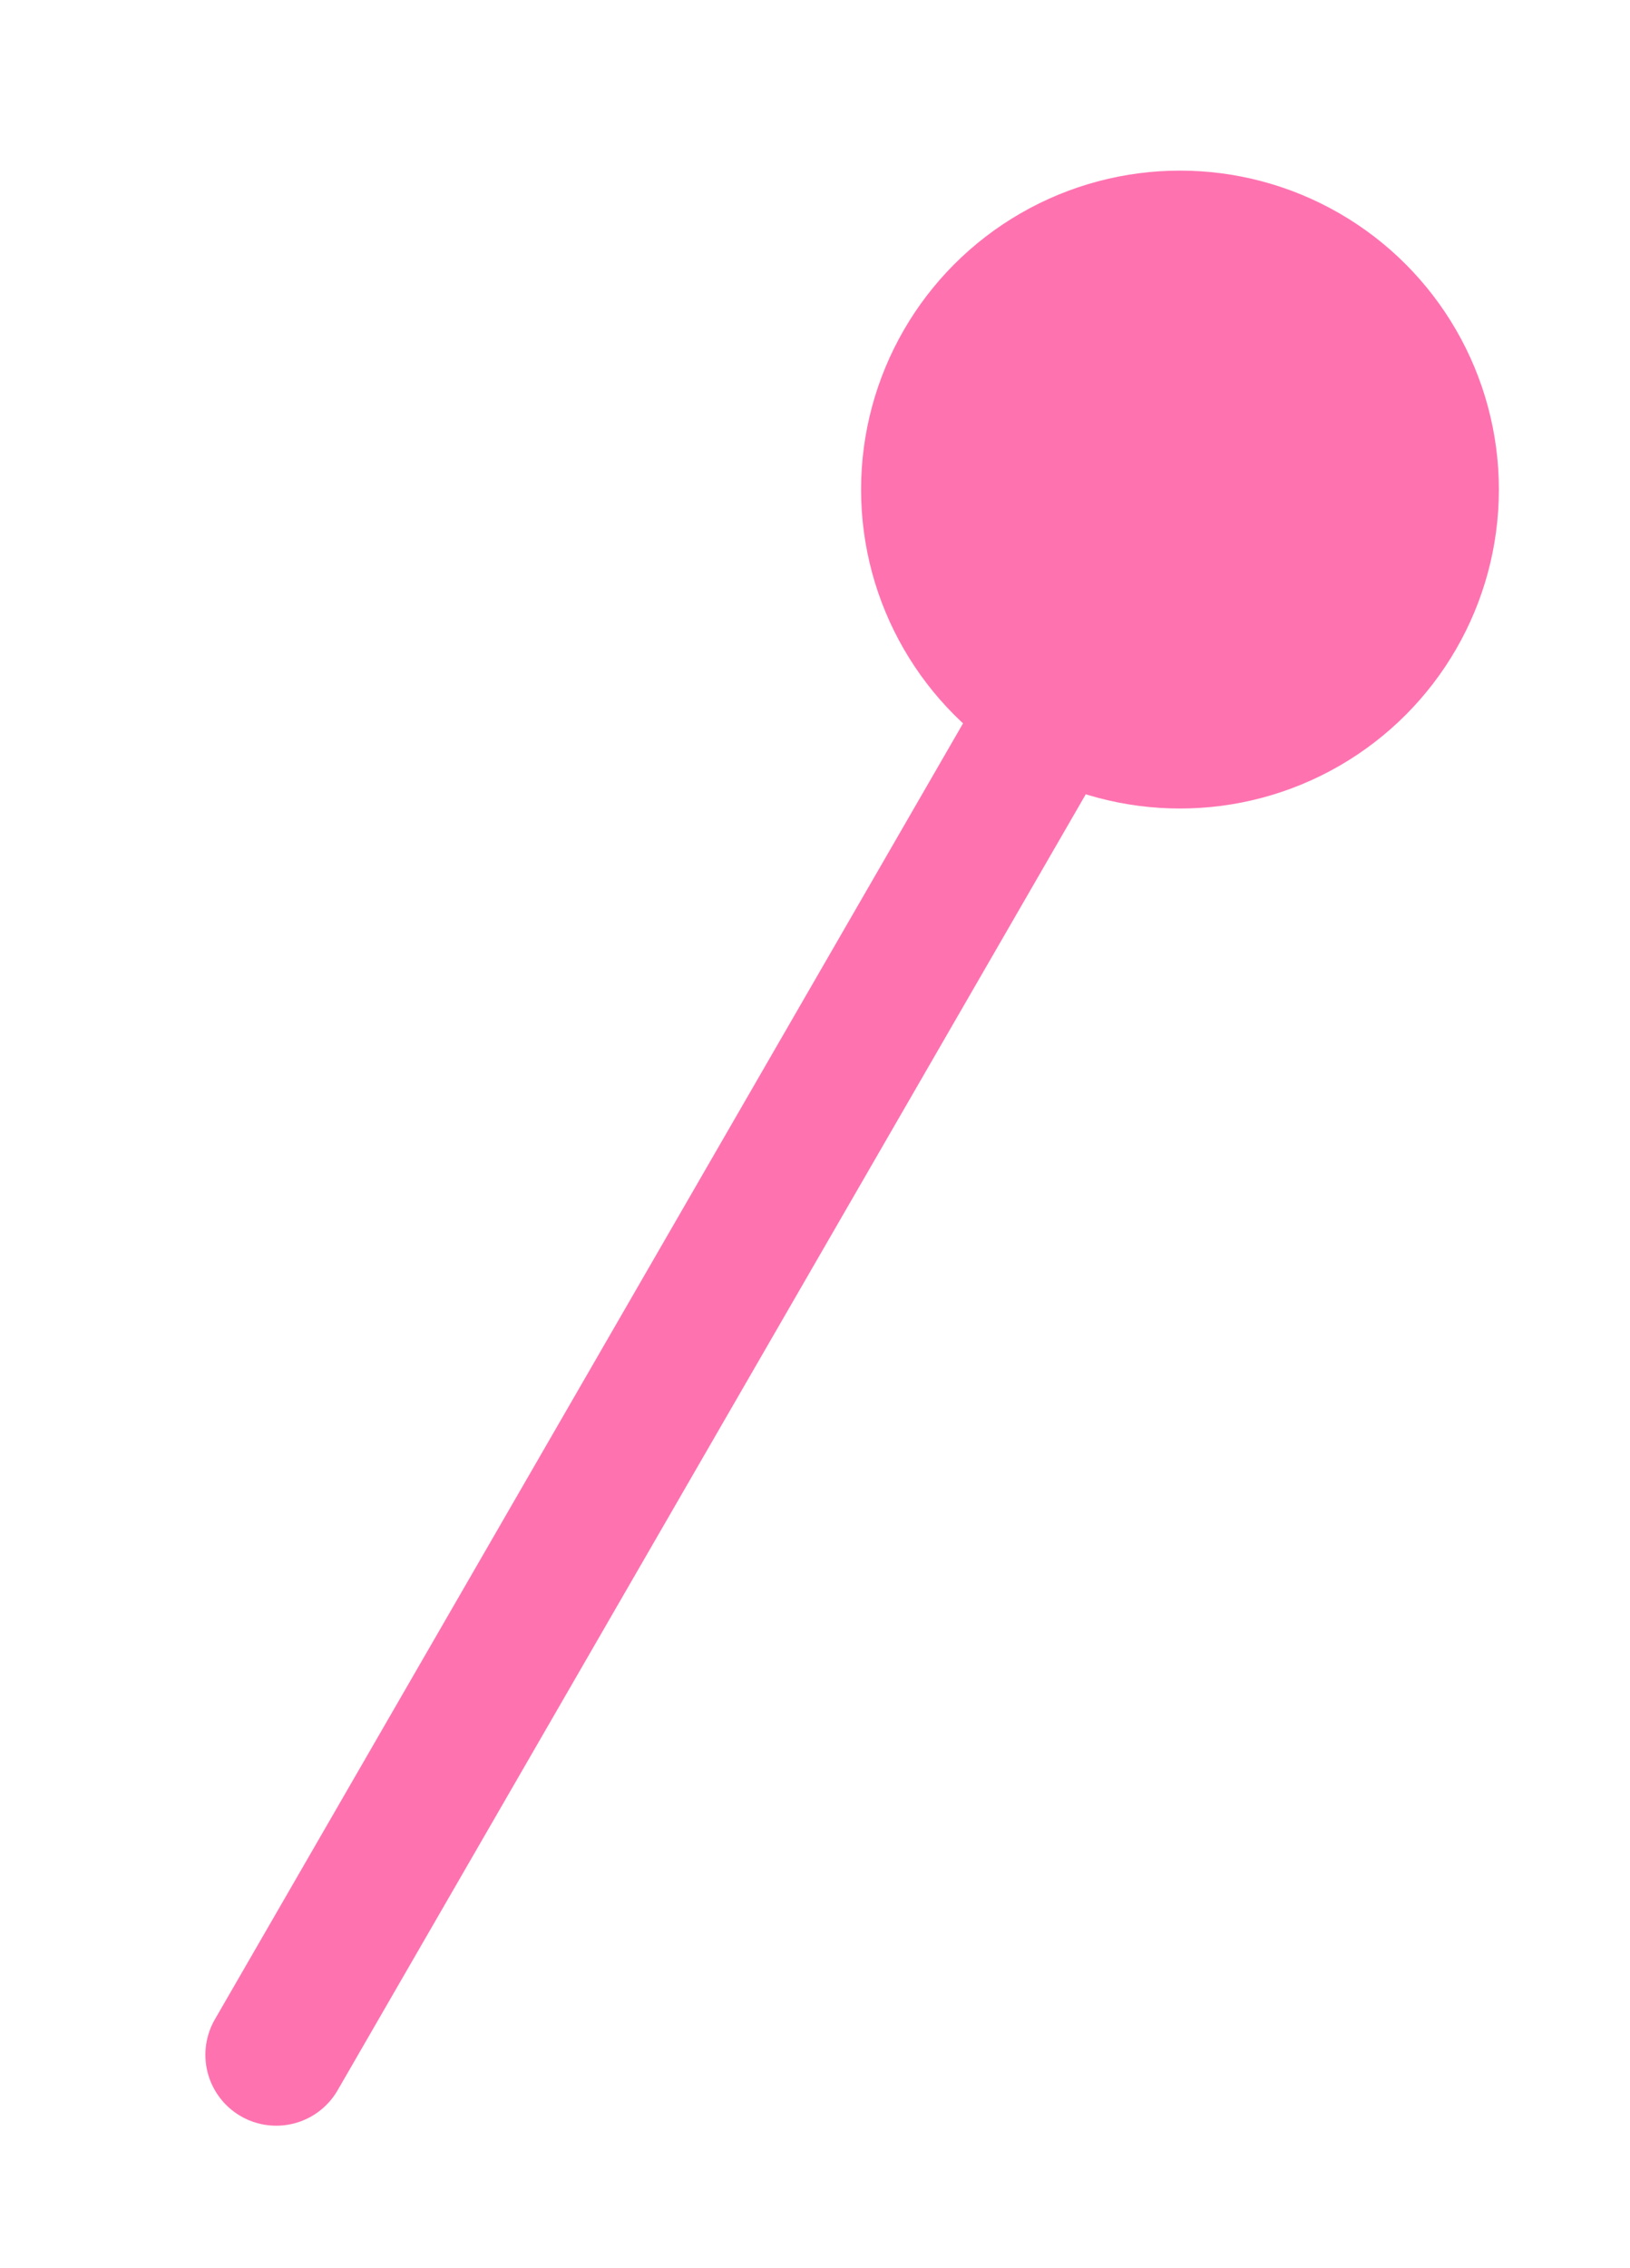 <svg width="23" height="32" viewBox="0 0 23 32" fill="none" xmlns="http://www.w3.org/2000/svg">
<path d="M3.898 28.99L15.398 9.072" stroke="#FF72B0" stroke-width="2" stroke-linecap="round"/>
<circle cx="4.5" cy="4.5" r="4.5" transform="matrix(0.5 -0.866 -0.866 -0.5 18.297 13.054)" fill="#FF72B0"/>
</svg>
